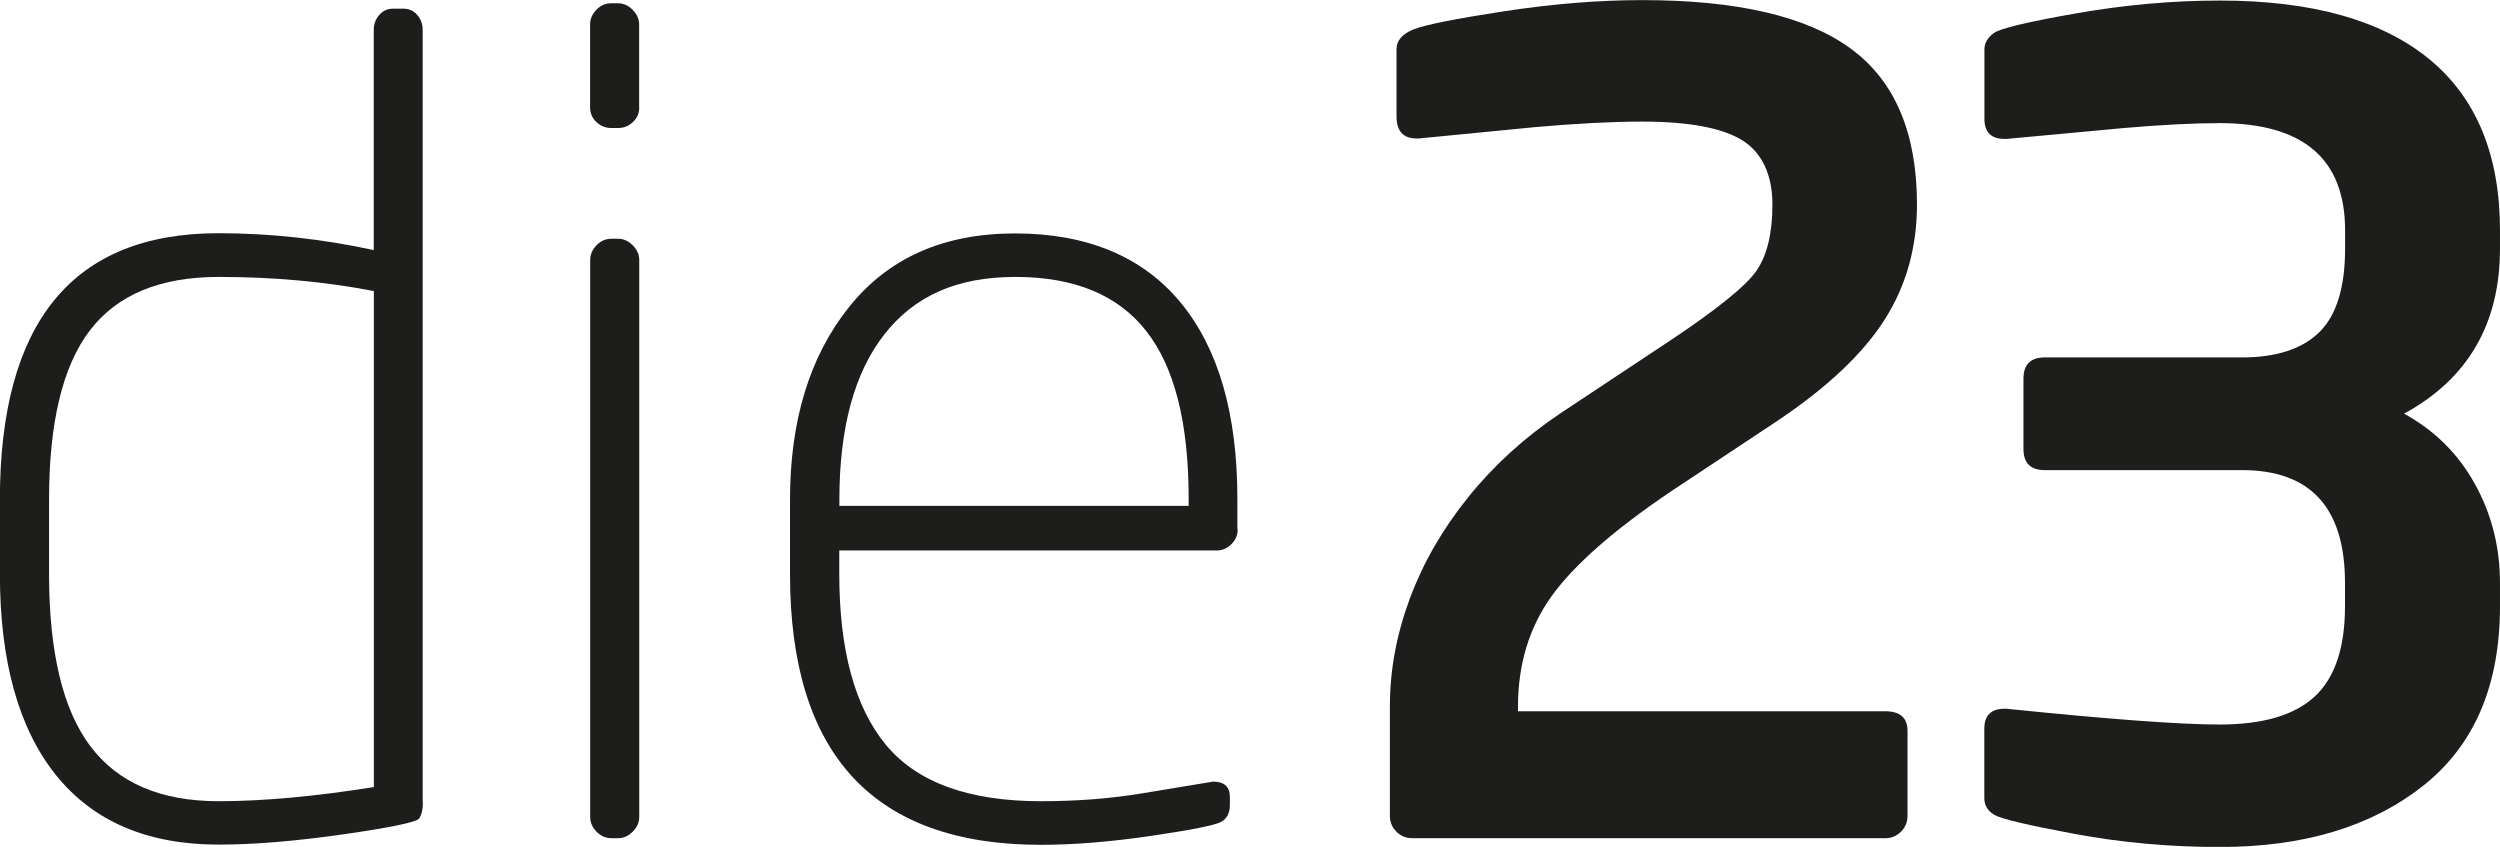 <?xml version="1.0" encoding="UTF-8"?><svg id="Ebene_1" xmlns="http://www.w3.org/2000/svg" viewBox="0 0 229.84 77.86"><defs><style>.cls-1{fill:#1d1d1b;}</style></defs><path class="cls-1" d="M38.88,73.75c0,.67-.12,1.17-.35,1.5-.23.33-2.55.82-6.94,1.45-4.39.63-8.23.95-11.5.95-6.55,0-11.53-2.14-14.96-6.41-3.42-4.28-5.14-10.44-5.14-18.49v-6.81c0-16.33,6.7-24.5,20.09-24.5,4.74,0,9.5.52,14.28,1.55V2.76c0-.53.17-.99.5-1.38.33-.38.75-.58,1.25-.58h1c.5,0,.92.19,1.25.58.33.38.5.84.5,1.38v71ZM34.37,72.35V26.76c-4.48-.87-9.24-1.3-14.28-1.3-5.38,0-9.32,1.64-11.82,4.91-2.51,3.27-3.76,8.47-3.76,15.58v6.81c0,7.21,1.27,12.5,3.81,15.86,2.54,3.36,6.46,5.04,11.77,5.04,4.07,0,8.83-.43,14.28-1.3Z"/><path class="cls-1" d="M58.77,9.87c0,.53-.19.99-.58,1.35-.38.37-.84.55-1.38.55h-.6c-.53,0-.99-.18-1.38-.55-.39-.37-.58-.82-.58-1.35V2.25c0-.5.19-.95.58-1.35.38-.4.84-.6,1.38-.6h.6c.5,0,.95.2,1.35.6.4.4.6.85.6,1.35v7.62ZM58.77,75.11c0,.5-.2.95-.6,1.35s-.85.6-1.35.6h-.6c-.53,0-.99-.2-1.38-.6-.39-.4-.58-.85-.58-1.35V23.9c0-.5.19-.95.58-1.35.38-.4.84-.6,1.38-.6h.6c.5,0,.95.2,1.35.6.4.4.6.85.6,1.35v51.21Z"/><path class="cls-1" d="M113.79,48.65c0,.54-.19.99-.58,1.38-.38.38-.84.58-1.38.58h-34.67v2.15c0,7.01,1.43,12.25,4.28,15.71,2.86,3.46,7.61,5.19,14.25,5.19,3.24,0,6.3-.23,9.17-.7l6.66-1.1c1.04,0,1.55.47,1.55,1.4v.75c0,.74-.27,1.25-.8,1.55-.53.3-2.66.73-6.39,1.28-3.72.55-7.12.83-10.2.83-15.36,0-23.05-8.3-23.05-24.9v-6.81c0-7.28,1.8-13.19,5.41-17.71,3.61-4.53,8.7-6.79,15.28-6.79s11.71,2.11,15.21,6.34c3.49,4.23,5.23,10.25,5.23,18.06v2.81ZM109.28,46.5v-.65c0-6.98-1.3-12.12-3.91-15.43-2.6-3.31-6.61-4.96-12.02-4.96s-9.29,1.76-12.05,5.29c-2.76,3.52-4.13,8.59-4.13,15.21v.55h32.12Z"/><path class="cls-1" d="M139.54,65.39h33.77c1.37,0,2.06.6,2.06,1.8v7.82c0,.57-.2,1.05-.6,1.45-.4.4-.88.6-1.45.6h-43.49c-.57,0-1.05-.2-1.45-.6-.4-.4-.6-.88-.6-1.45v-10.07c0-3.31.61-6.61,1.83-9.9,1.22-3.29,3.01-6.4,5.38-9.34,2.37-2.94,5.18-5.49,8.42-7.67l10.12-6.71c4.31-2.87,6.96-5.01,7.94-6.41.98-1.4,1.48-3.44,1.48-6.11s-.92-4.73-2.75-5.89c-1.84-1.15-4.91-1.73-9.22-1.73-2.74,0-6,.17-9.77.5l-10.77,1.05h-.2c-1.24,0-1.85-.68-1.85-2.05v-6.16c0-.8.54-1.41,1.6-1.83,1.07-.42,3.83-.97,8.27-1.65,4.44-.68,8.68-1.03,12.73-1.03,8.72,0,15.11,1.49,19.16,4.46,4.06,2.97,6.09,7.75,6.09,14.33,0,3.94-.99,7.47-2.98,10.6-1.99,3.12-5.27,6.22-9.85,9.29l-9.82,6.51c-5.24,3.54-8.89,6.75-10.95,9.62-2.05,2.87-3.08,6.25-3.08,10.12v.45Z"/><path class="cls-1" d="M229.84,55.72c0,7.31-2.37,12.84-7.12,16.56-4.74,3.73-10.96,5.59-18.64,5.59-4.58,0-9.02-.4-13.33-1.2-4.31-.8-6.77-1.39-7.39-1.75-.62-.37-.93-.88-.93-1.55v-6.36c0-1.24.62-1.85,1.85-1.85h.2c9.45.97,15.98,1.45,19.59,1.45,3.97,0,6.89-.86,8.74-2.58,1.85-1.72,2.78-4.48,2.78-8.29v-2.15c0-6.91-3.16-10.37-9.47-10.37h-18.14c-1.3,0-1.95-.65-1.95-1.95v-6.46c0-1.3.65-1.95,1.95-1.95h18.14c3.17,0,5.54-.78,7.12-2.33,1.57-1.55,2.36-4.12,2.36-7.69v-1.65c0-6.58-3.84-9.87-11.52-9.87-2.41,0-5.34.15-8.82.45l-10.77,1h-.2c-1.24,0-1.85-.62-1.85-1.85v-6.36c0-.6.29-1.11.88-1.53.58-.42,3.1-1.02,7.54-1.8,4.44-.78,8.85-1.18,13.23-1.18,8.42,0,14.81,1.78,19.19,5.34,4.37,3.56,6.56,8.83,6.56,15.81v1.65c0,6.91-2.94,11.98-8.82,15.18,2.81,1.54,4.98,3.69,6.51,6.46,1.54,2.77,2.31,5.81,2.31,9.12v2.15Z"/></svg>